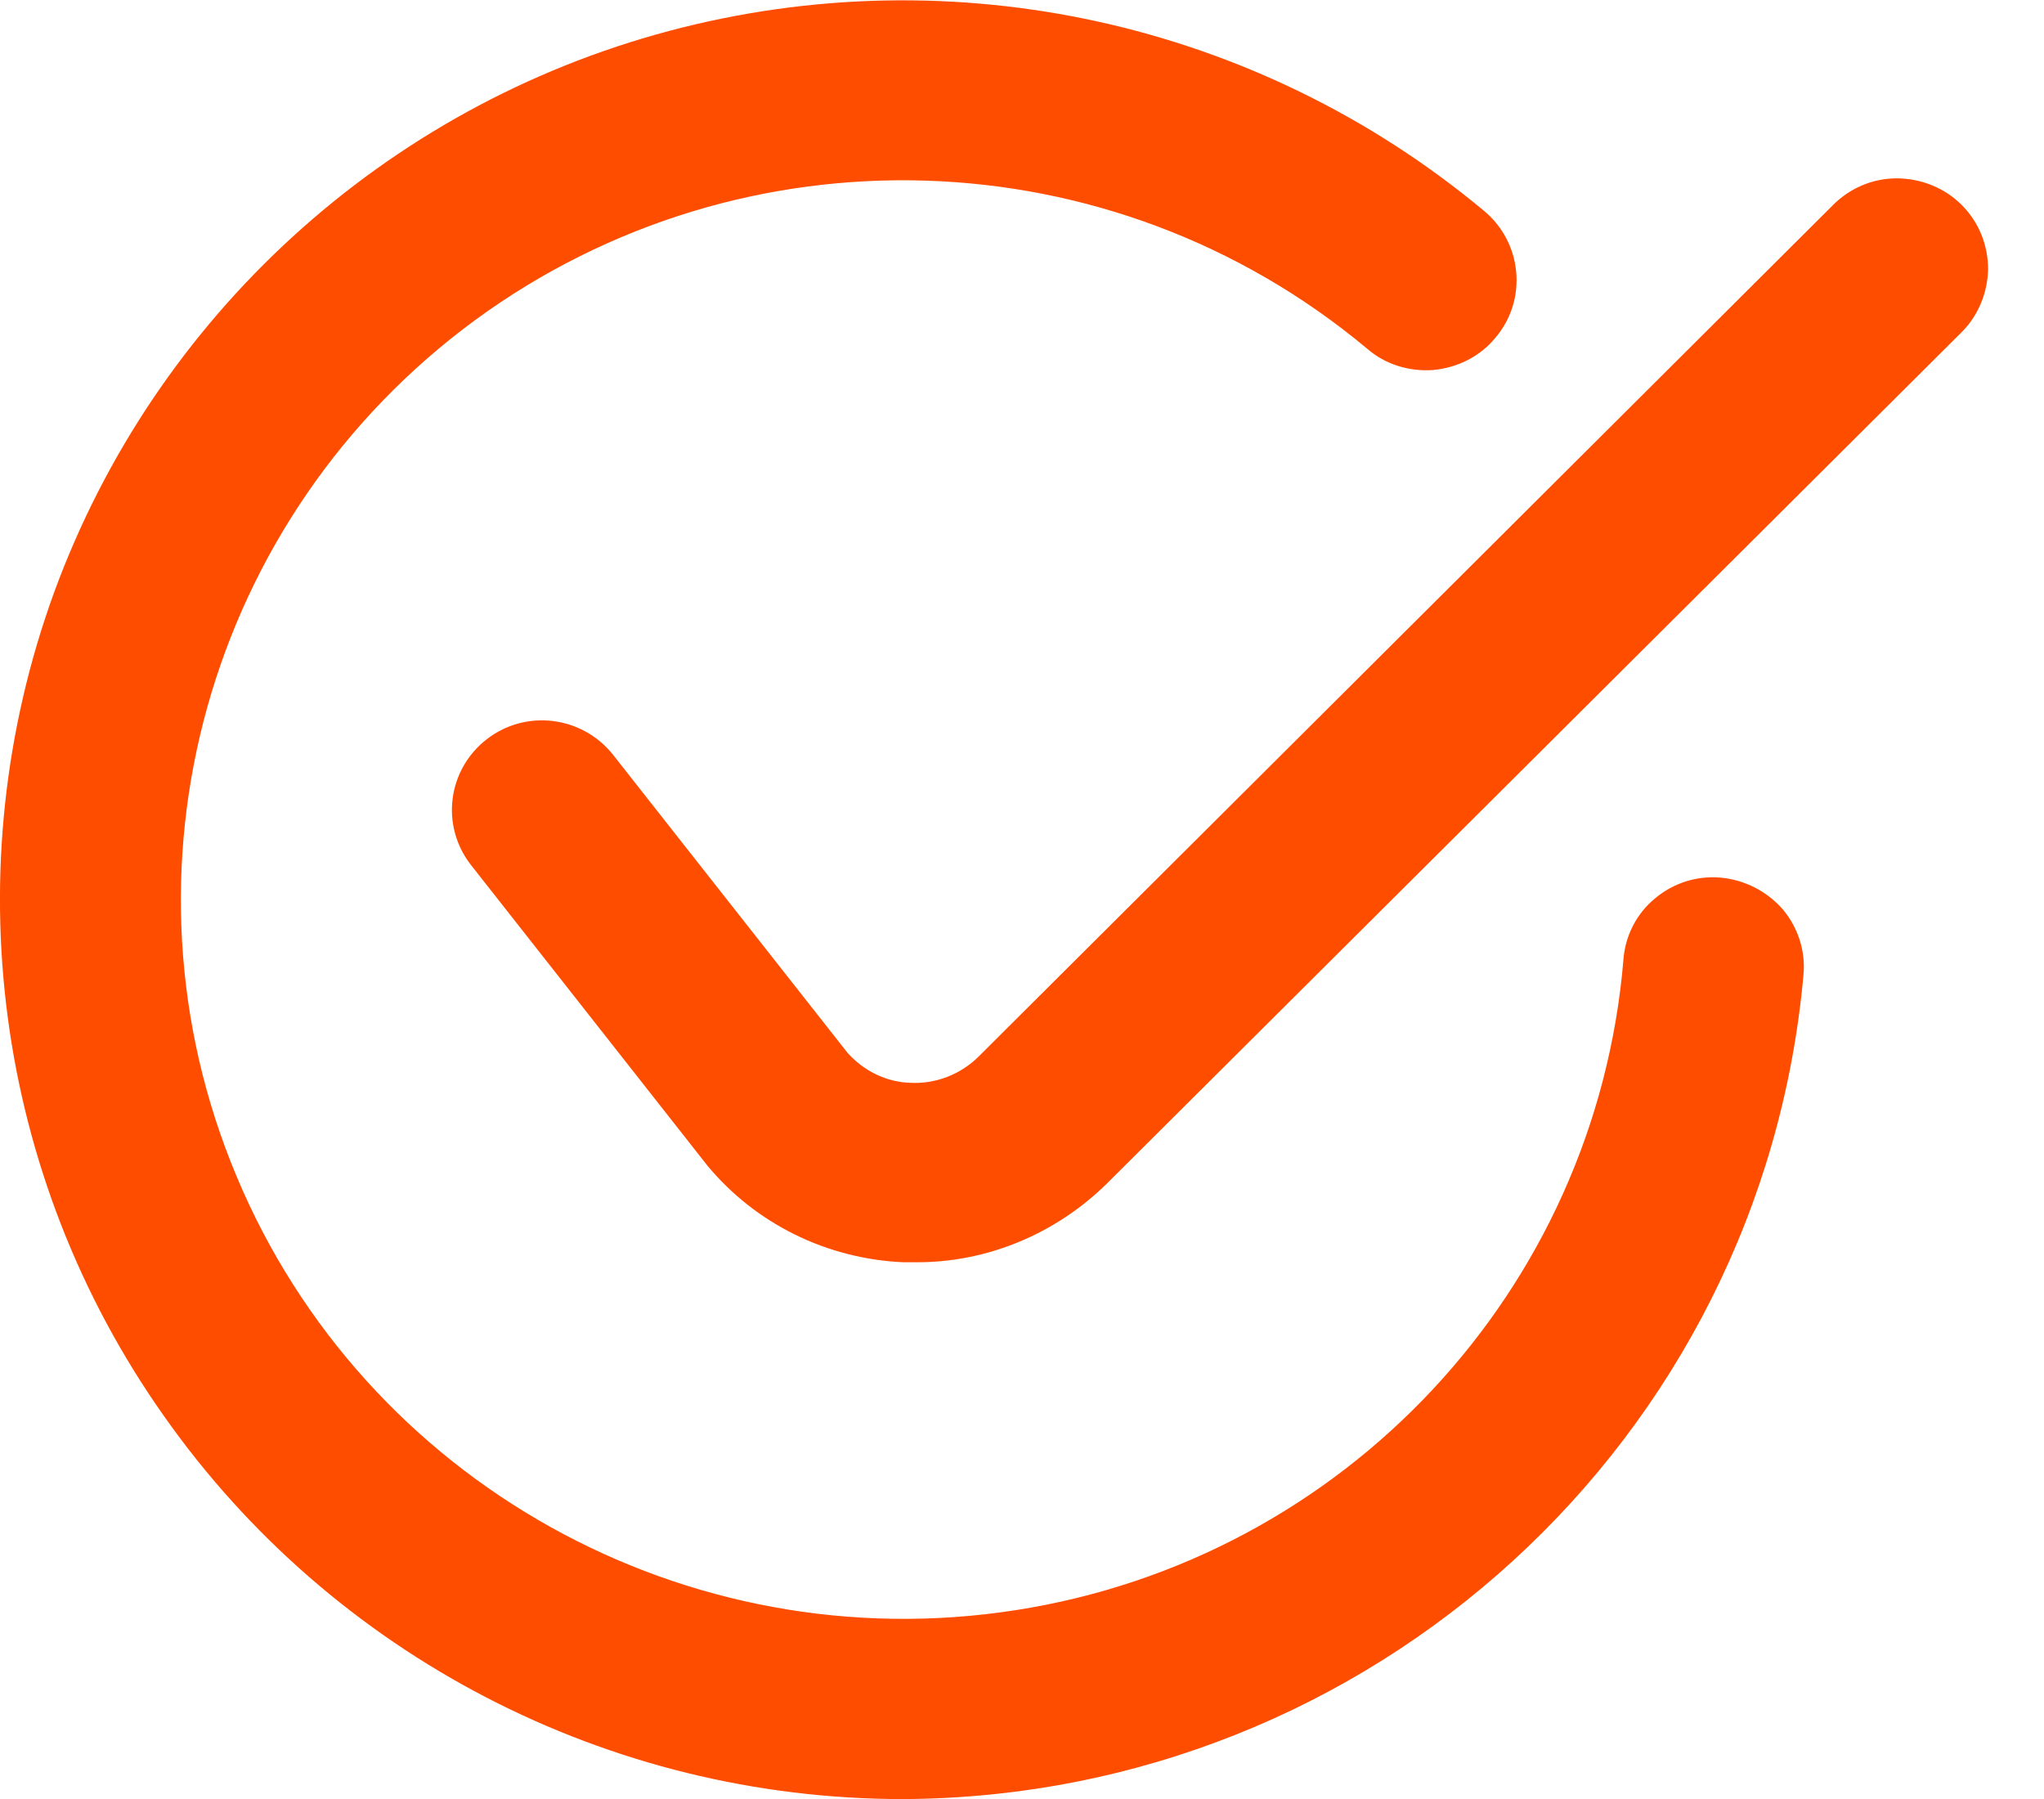 <svg width="25" height="22" viewBox="0 0 25 22" fill="none" xmlns="http://www.w3.org/2000/svg">
<g clip-path="url(#clip0_0_3685)">
<path d="M11.046 22.001C7.442 22.001 4.066 20.248 2.002 17.312C-0.069 14.377 -0.566 10.616 0.663 7.241C1.898 3.872 4.701 1.307 8.181 0.379C11.661 -0.549 15.375 0.269 18.143 2.572C18.371 2.758 18.516 3.026 18.544 3.322C18.572 3.617 18.482 3.906 18.288 4.133C18.102 4.36 17.826 4.497 17.529 4.525C17.232 4.546 16.942 4.456 16.721 4.264C13.594 1.651 9.092 1.514 5.813 3.913C2.534 6.319 1.325 10.644 2.893 14.384C4.46 18.124 8.395 20.317 12.42 19.691C16.445 19.066 19.517 15.779 19.856 11.737C19.876 11.448 20.015 11.173 20.242 10.987C20.47 10.795 20.76 10.706 21.05 10.733C21.34 10.761 21.609 10.898 21.803 11.118C21.989 11.338 22.086 11.627 22.058 11.922C21.547 17.608 16.776 21.974 11.046 22.001ZM13.539 14.473L23.977 4.078C24.191 3.872 24.309 3.59 24.316 3.294C24.316 2.999 24.205 2.717 23.991 2.504C23.784 2.297 23.494 2.181 23.197 2.181C22.9 2.181 22.617 2.304 22.41 2.517L11.971 12.919C11.75 13.139 11.447 13.256 11.143 13.242C10.846 13.236 10.563 13.098 10.363 12.871L7.491 9.221C7.111 8.753 6.427 8.671 5.951 9.042C5.475 9.413 5.385 10.094 5.758 10.575L8.651 14.253C9.244 14.968 10.114 15.394 11.046 15.436C11.095 15.436 11.143 15.436 11.198 15.436C12.068 15.442 12.91 15.092 13.539 14.473Z" fill="#FF4D00"/>
</g>
<defs>
<clipPath id="clip0_0_3685">
<rect width="24.316" height="22" fill="white"/>
</clipPath>
</defs>
</svg>
